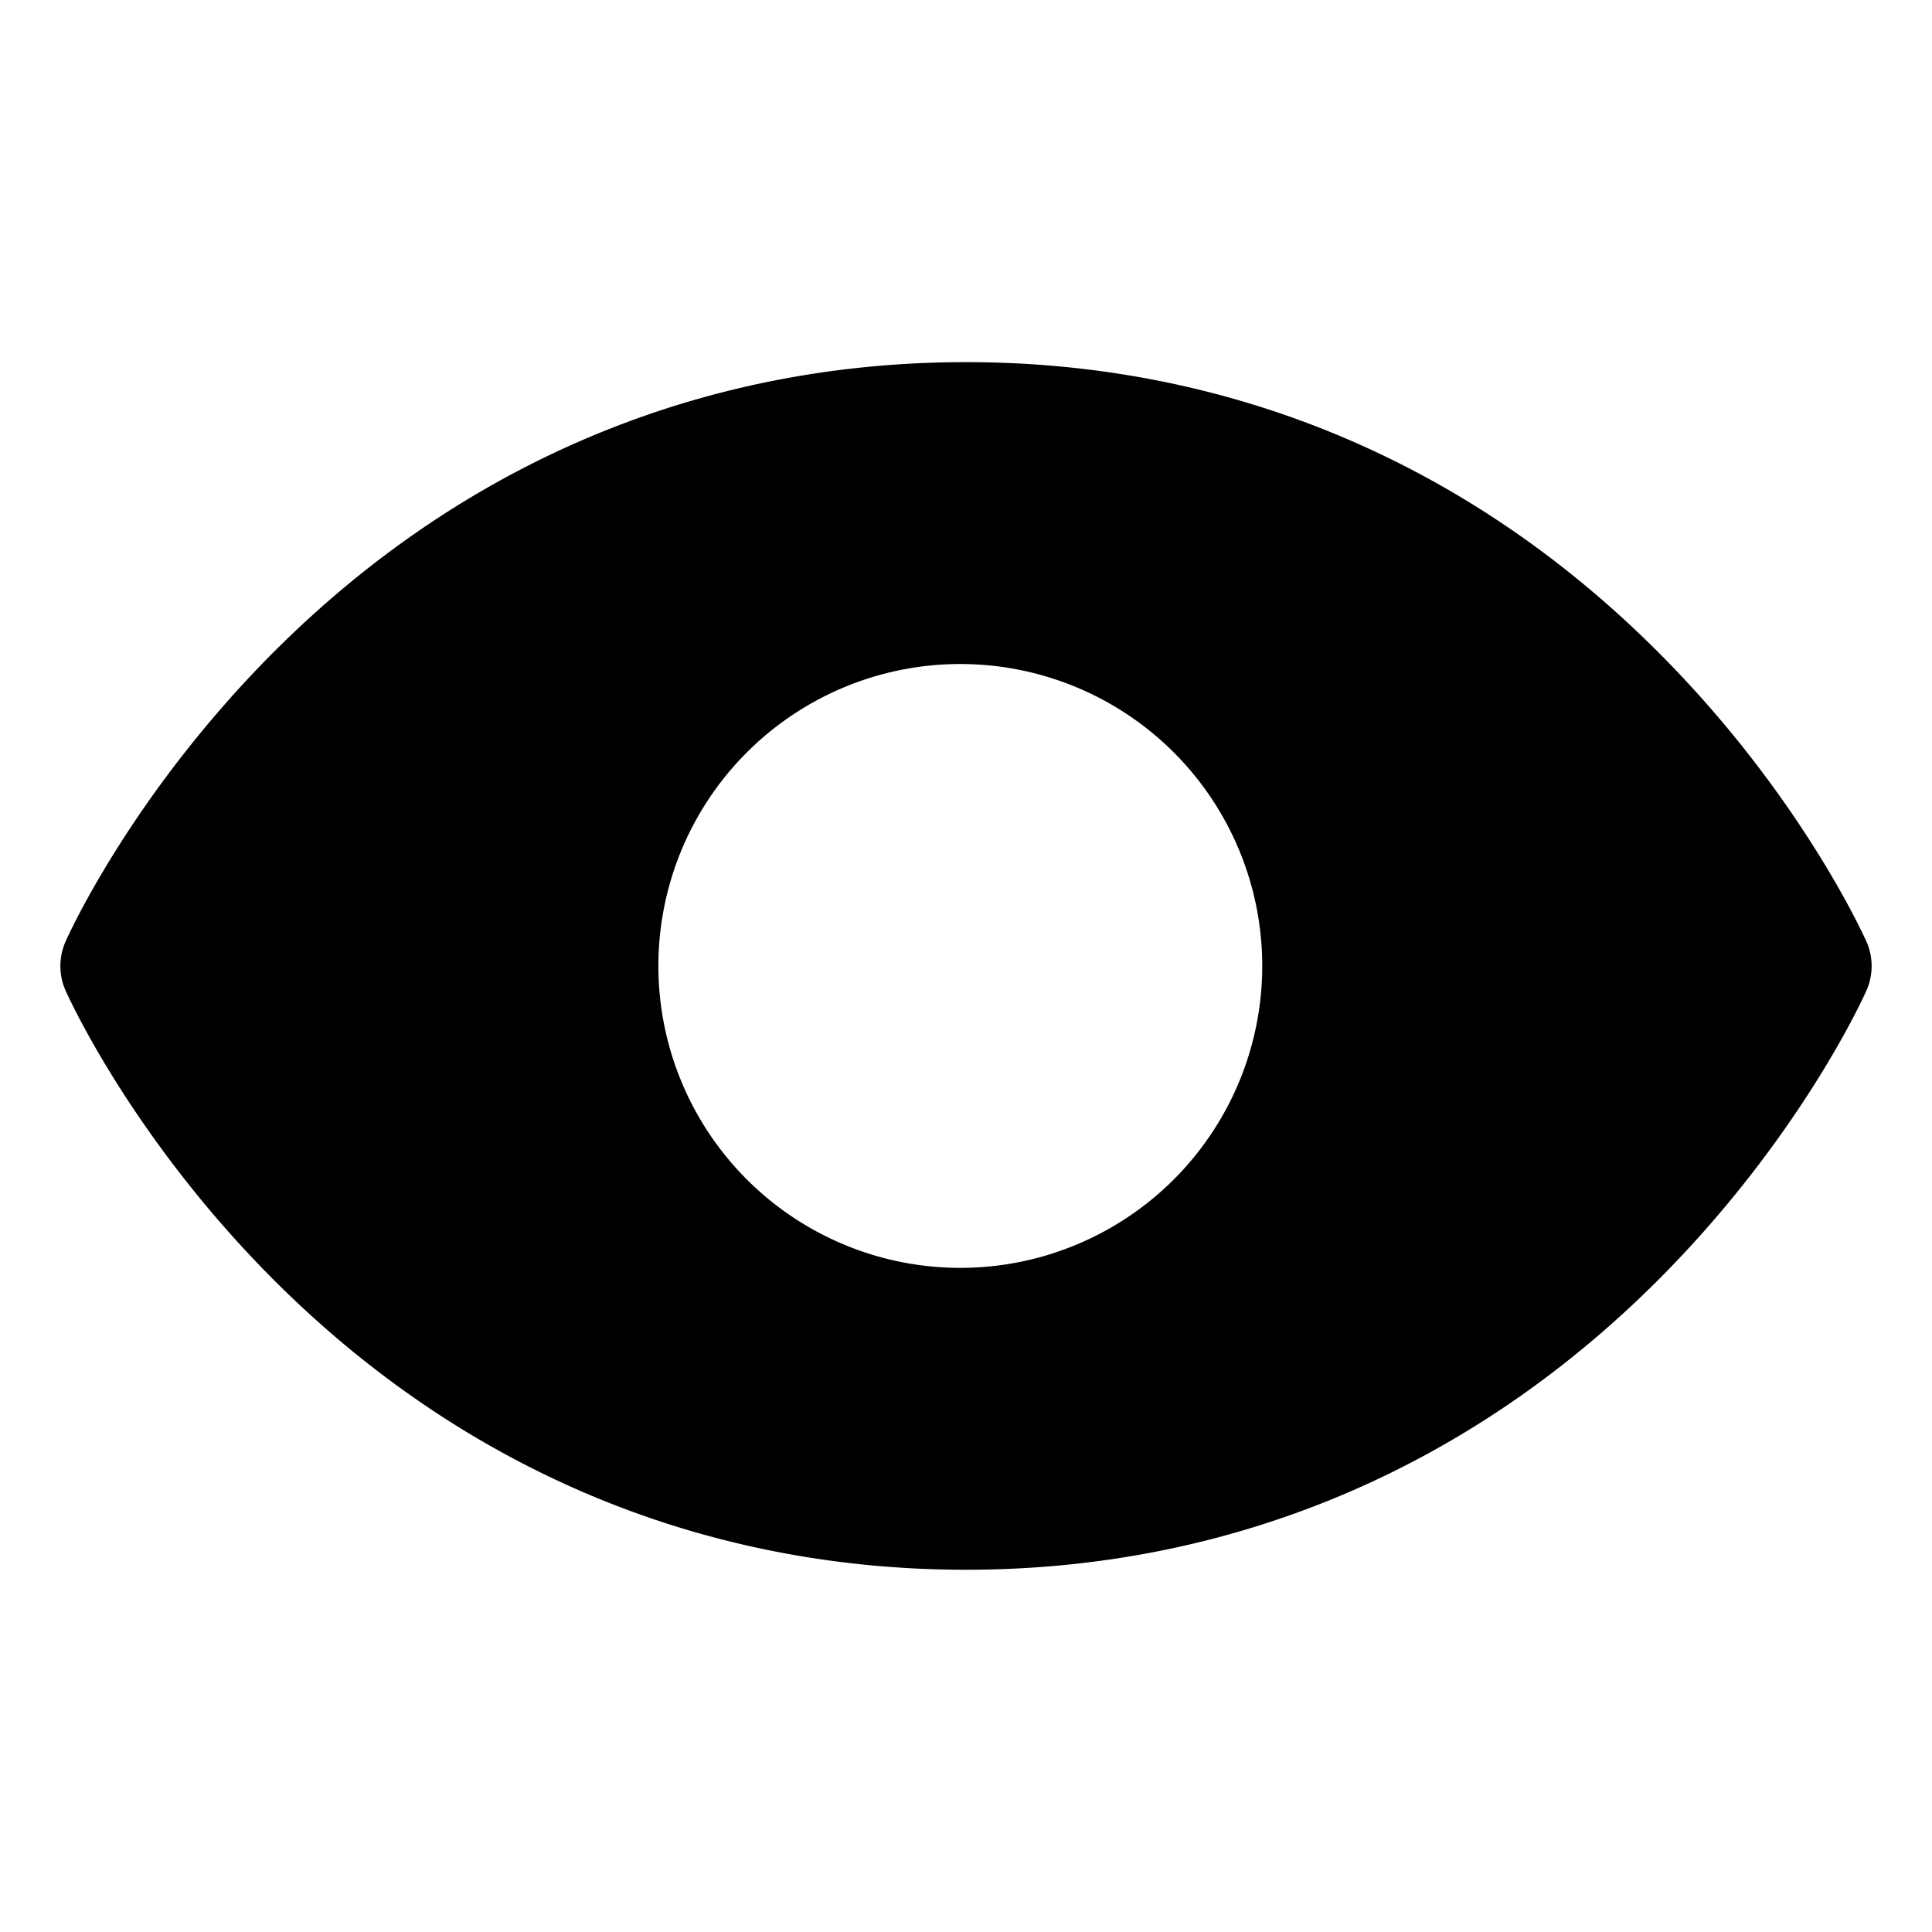 <svg width="18" height="18" fill="none" xmlns="http://www.w3.org/2000/svg"><path d="M17.389 8.772c-.025-.055-.62-1.377-1.944-2.7C13.68 4.306 11.453 3.374 9 3.374c-2.453 0-4.68.932-6.445 2.696C1.231 7.395.633 8.72.611 8.772a.563.563 0 0 0 0 .457c.025.056.62 1.376 1.944 2.7C4.32 13.693 6.547 14.625 9 14.625c2.453 0 4.68-.932 6.445-2.696 1.324-1.324 1.92-2.644 1.944-2.7a.562.562 0 0 0 0-.457ZM9 11.812a2.813 2.813 0 1 1 0-5.625 2.813 2.813 0 0 1 0 5.625Z" fill="#000"/></svg>